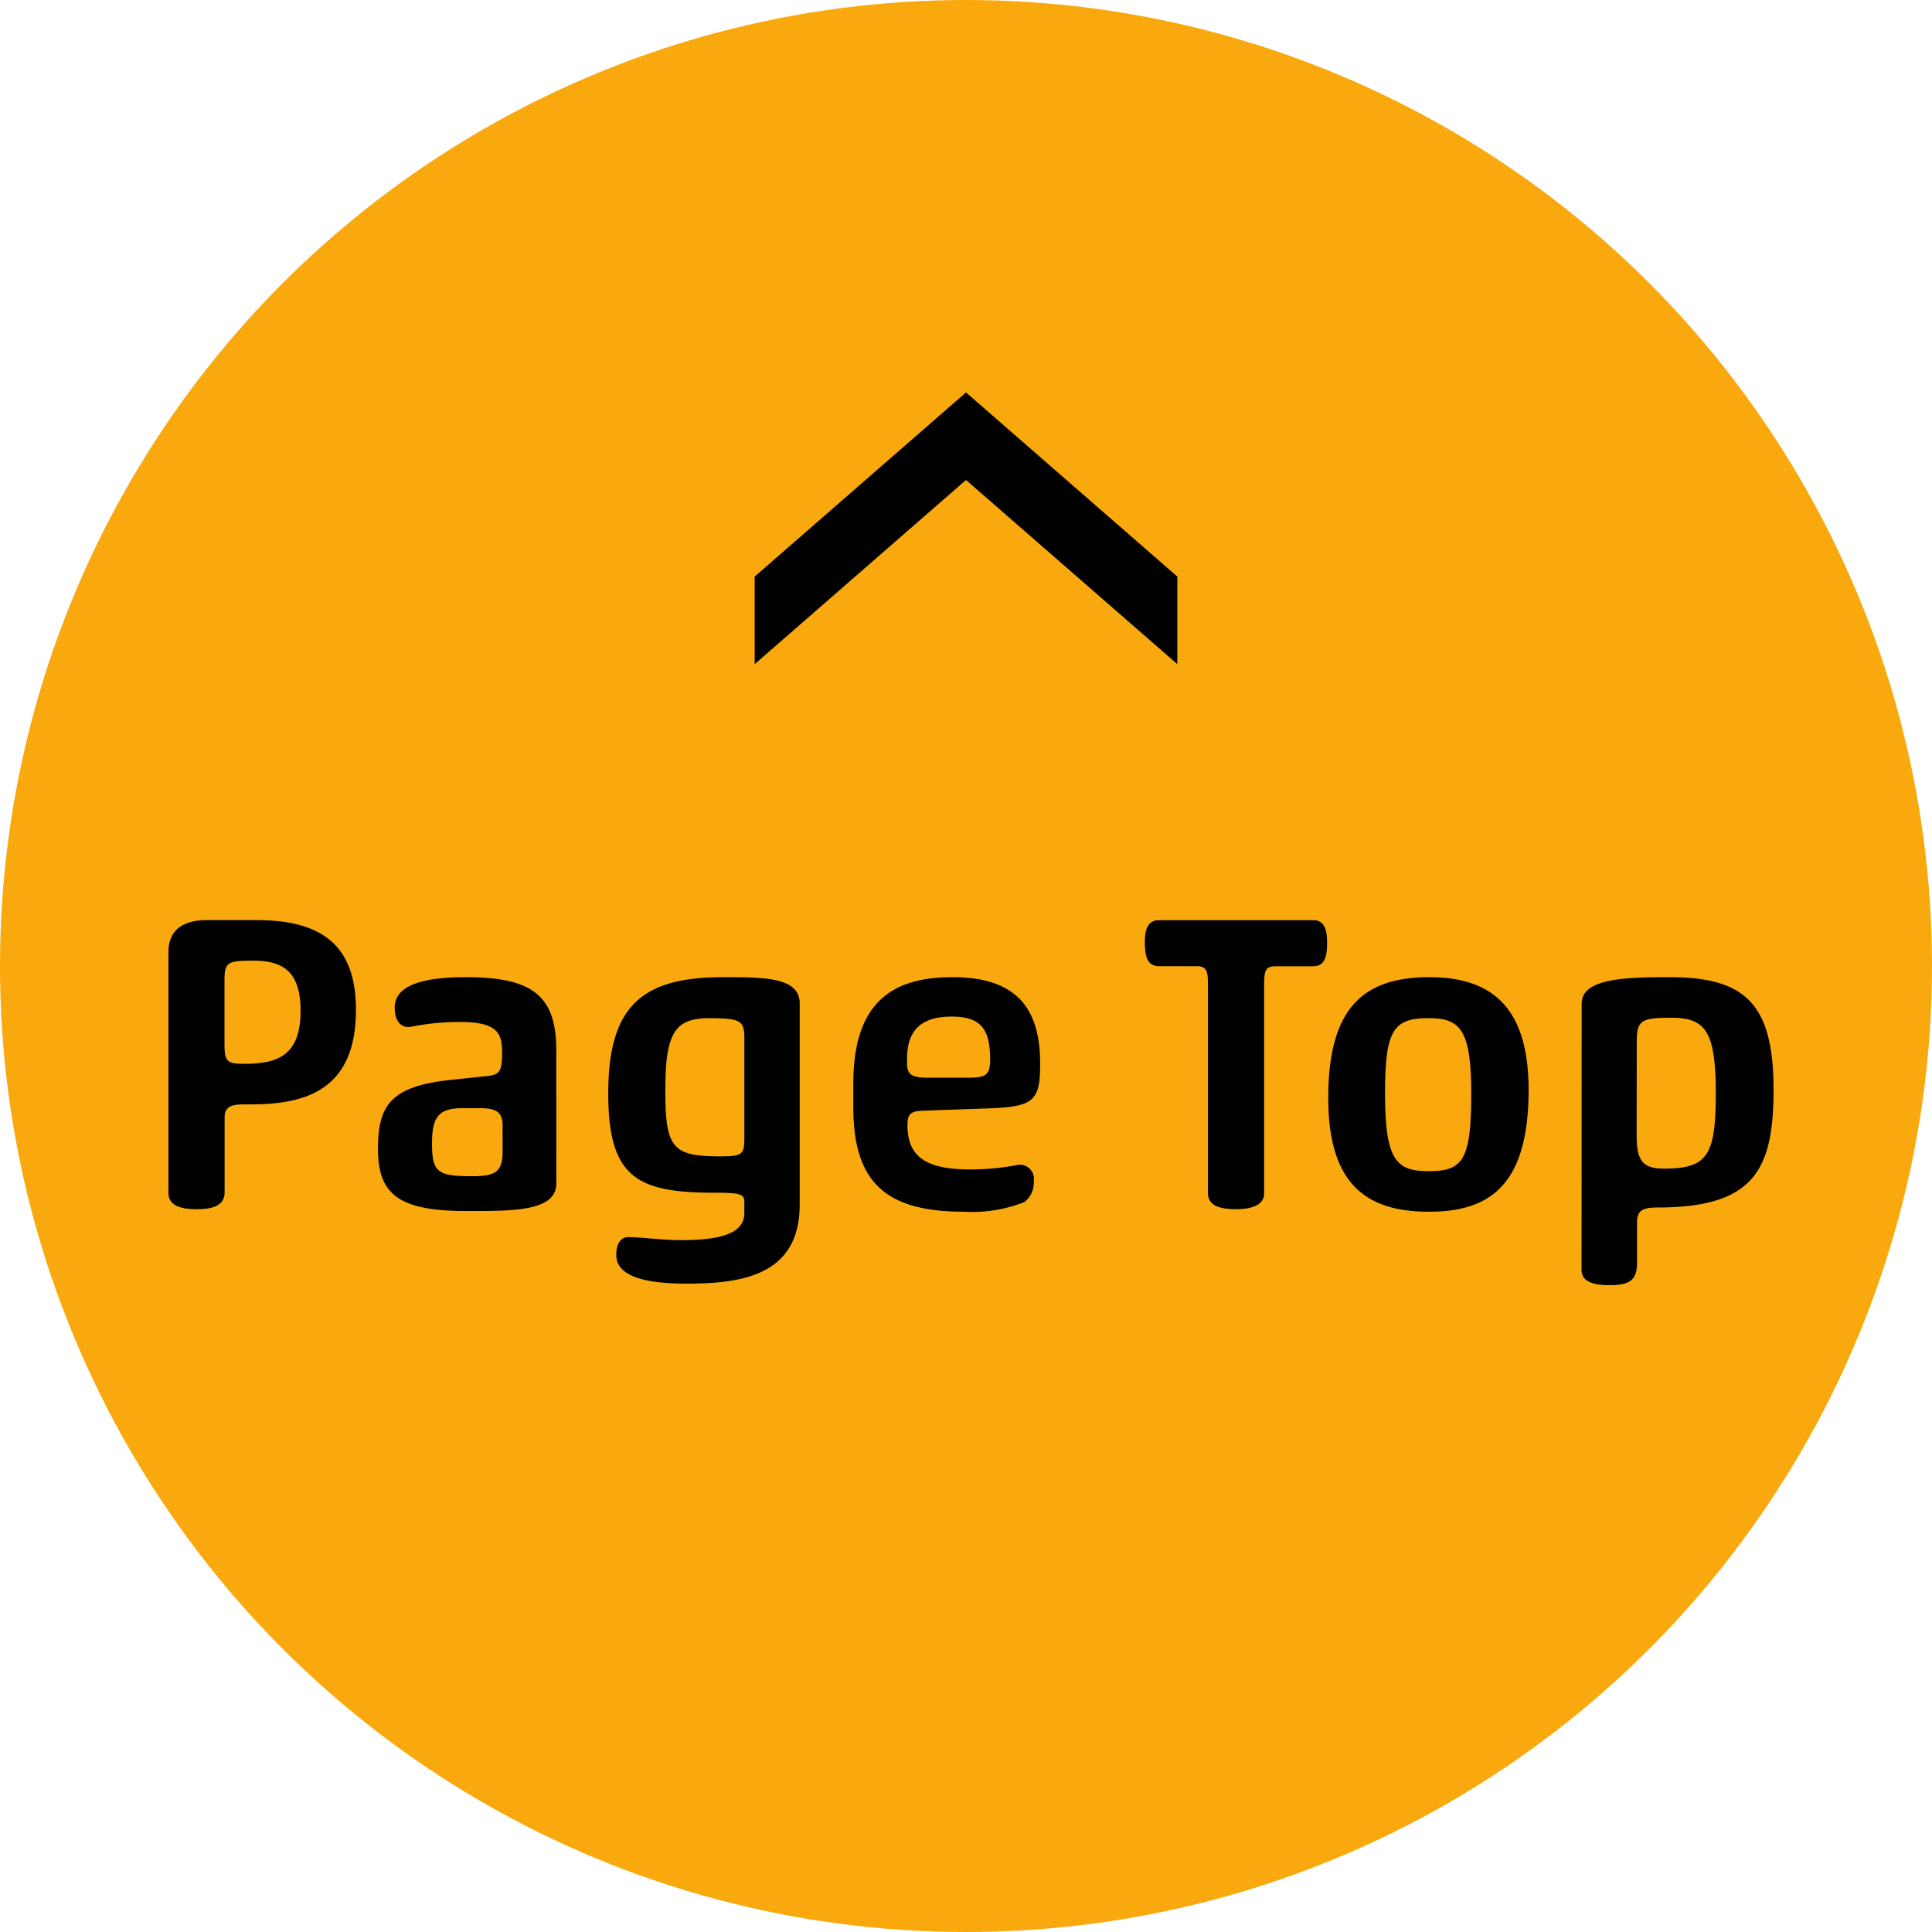 <svg xmlns="http://www.w3.org/2000/svg" width="64" height="64" viewBox="0 0 64 64">
  <g id="icn_pagetop" transform="translate(-928 -7549)">
    <circle id="楕円形_5" data-name="楕円形 5" cx="32" cy="32" r="32" transform="translate(928 7549)" fill="#f9a80d"/>
    <path id="_" data-name="&gt;" d="M2.9,14,9,7,2.9,0H0L6.1,7,0,14Z" transform="translate(953 7571) rotate(-90)"/>
    <path id="パス_5524" data-name="パス 5524" d="M-20.209-6.552c0-2.268-1.288-2.968-3.3-2.968h-1.638c-.868,0-1.274.392-1.274,1.064V-.49c0,.462.476.546.938.546s.924-.084.924-.56V-2.968c0-.294.112-.448.616-.448h.266C-21.777-3.416-20.209-3.962-20.209-6.552Zm-4.354-.98c0-.616.126-.644.98-.644.952,0,1.54.364,1.54,1.652,0,1.442-.7,1.764-1.848,1.764-.574,0-.672-.056-.672-.644Zm9.212,5.67c0,.658-.21.826-.994.826-1.148,0-1.344-.112-1.344-1.092,0-.9.238-1.162,1.022-1.162h.574c.56,0,.742.154.742.574Zm1.778-3.346c0-1.806-.784-2.422-3-2.422-1.26,0-2.352.21-2.352,1.008,0,.476.224.644.462.644.042,0,.07-.014.1-.014a8.164,8.164,0,0,1,1.61-.154c1.288,0,1.386.42,1.386,1.036s-.1.714-.5.756l-1.19.126c-2.016.21-2.422.854-2.422,2.3,0,1.526.742,2.044,2.926,2.044,1.484,0,2.982.028,2.982-.91Zm8.064-1.554c0-.868-1.176-.868-2.534-.868-2.674,0-3.808.938-3.808,3.85,0,2.786.952,3.29,3.514,3.29.9,0,.994.056.994.308V.182c0,.616-.63.9-2.1.9-.63,0-1.274-.1-1.75-.1-.238,0-.392.21-.392.588,0,.728.994.952,2.338.952,1.834,0,3.738-.28,3.738-2.618ZM-7.343-2.324c0,.574-.056.63-.812.63-1.568,0-1.806-.28-1.806-2.184,0-1.932.336-2.352,1.358-2.394,1.092,0,1.26.056,1.26.63Zm5.39-2.6c0-.868.392-1.4,1.47-1.4C.511-6.328.8-5.894.8-4.886.8-4.368.623-4.3.077-4.3h-1.33c-.518,0-.7-.084-.7-.476ZM.917-3.29c1.33-.07,1.54-.266,1.54-1.47,0-1.778-.728-2.87-2.9-2.87-1.89,0-3.29.728-3.29,3.528v.784C-3.731-.826-2.653.14-.063.14a4.683,4.683,0,0,0,2-.322.814.814,0,0,0,.308-.7A.466.466,0,0,0,1.659-1.4a8.426,8.426,0,0,1-1.512.14c-1.512,0-2.086-.448-2.086-1.47,0-.336.084-.462.49-.476ZM6.4-7.994H7.623c.336,0,.392.126.392.6V-.476c0,.448.462.532.924.532.42,0,.938-.084.938-.532V-7.392c0-.476.056-.6.392-.6H11.5c.378,0,.462-.308.462-.77,0-.434-.084-.756-.462-.756H6.4c-.392,0-.476.322-.476.756C5.929-8.3,6.013-7.994,6.4-7.994ZM16.737-3.766c0,2.226-.294,2.562-1.414,2.562-1.05,0-1.442-.336-1.442-2.562,0-2.1.266-2.506,1.442-2.506C16.373-6.272,16.737-5.894,16.737-3.766ZM12-3.626C12-.686,13.349.14,15.337.14c1.96,0,3.3-.826,3.3-4.032,0-2.632-1.12-3.738-3.29-3.738C13.125-7.63,12-6.566,12-3.626Zm10.22-1.848c0-.714.126-.812,1.134-.812,1.106,0,1.484.392,1.484,2.478s-.266,2.52-1.722,2.52c-.7,0-.9-.266-.9-1.092ZM20.391,2.072c0,.462.574.5.938.5.658,0,.9-.168.9-.742V.5c0-.392.168-.5.672-.5,3.206,0,3.85-1.246,3.85-3.906,0-2.87-.966-3.724-3.444-3.724-1.568,0-2.912.056-2.912.882Z" transform="translate(960 7589)"/>
  </g>
</svg>
